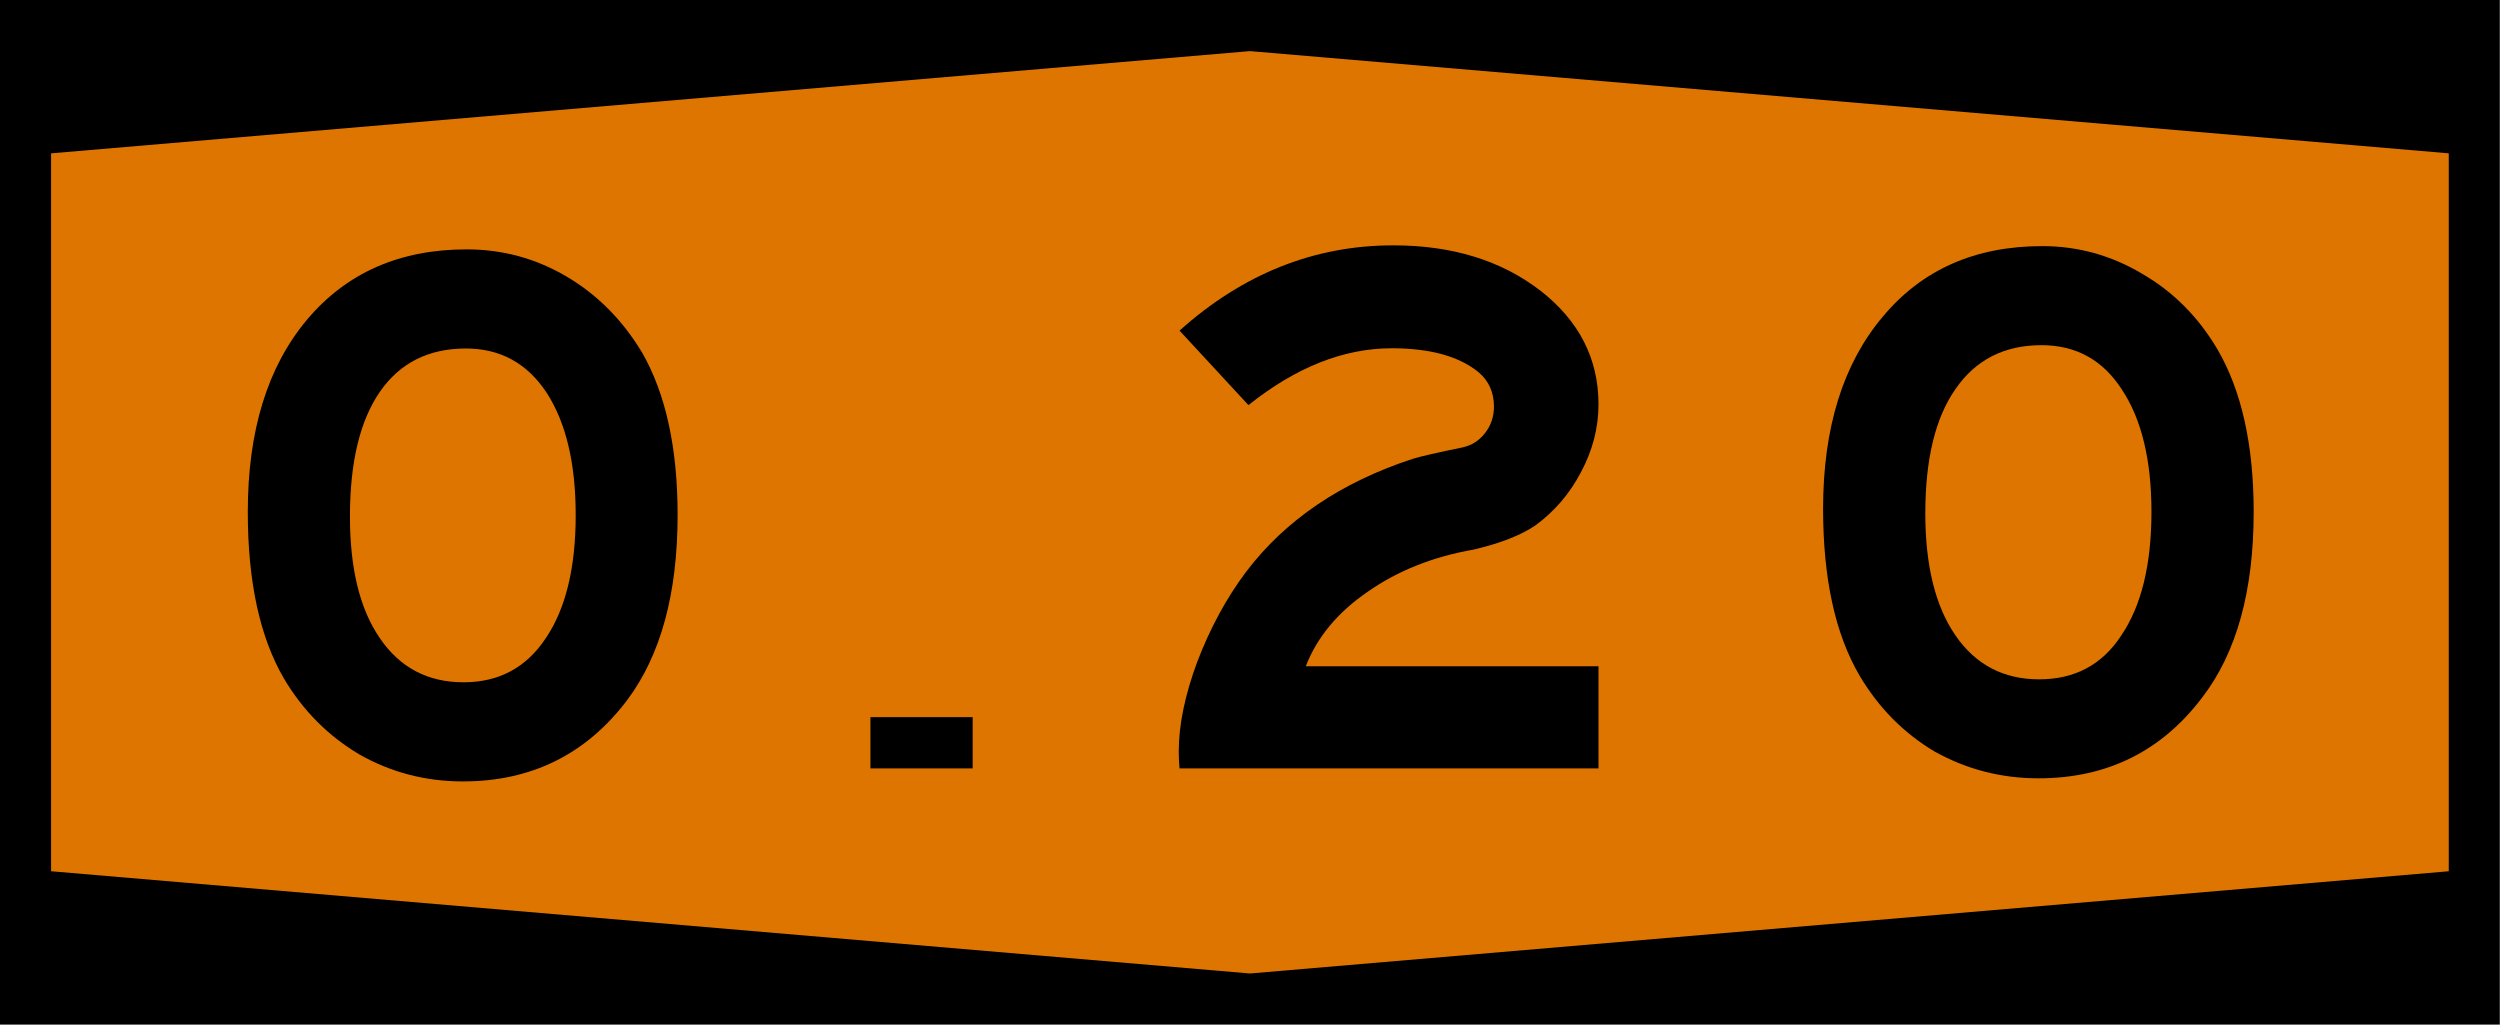 <?xml version="1.0" encoding="UTF-8" standalone="no"?>
<svg
   xmlns:dc="http://purl.org/dc/elements/1.1/"
   xmlns:cc="http://creativecommons.org/ns#"
   xmlns:rdf="http://www.w3.org/1999/02/22-rdf-syntax-ns#"
   xmlns:svg="http://www.w3.org/2000/svg"
   xmlns="http://www.w3.org/2000/svg"
   width="1220"
   height="500"
   viewBox="0 0 322.8 132.3"
   version="1.1"
   id="svg8">
  <defs
     id="defs2" />
  <g
     id="layer1"
     transform="translate(-18.71,-396.3)">
    <rect
       style="fill:#000000;fill-rule:evenodd;stroke-width:0.07;stroke-dashoffset:34.899"
       id="rect833"
       width="322.8"
       height="132.3"
       x="18.69"
       y="396.3" />
    <path
       id="rect835"
       style="fill:#dd7500;fill-rule:evenodd;stroke-width:0.07;stroke-dashoffset:34.899"
       d="m 25.3,416.1 154.8,-13.2 154.8,13.2 v 92.7 L 180.1,522 25.3,508.8 Z" />
    <g
       aria-label="O-20"
       id="text4335"
       style="font-size:99.175px;font-family:SaaSeriesEMDOT;-inkscape-font-specification:SaaSeriesEMDOT;letter-spacing:9.261px;word-spacing:0px;text-anchor:middle;stroke-width:2.479">
      <path
         d="m 78.96,428.5 q 6.94,0 12.89,3.5 5.95,3.5 9.75,9.8 4.6,8 4.6,21 0,15.2 -6.51,23.9 -7.94,10.5 -21.22,10.5 -7.24,0 -13.39,-3.5 -6.05,-3.6 -9.72,-9.8 -4.66,-8 -4.66,-21.5 0,-15.7 7.63,-24.8 7.64,-9.1 20.63,-9.1 z m -0.1,12.8 q -7.24,0 -11.11,5.6 -3.86,5.6 -3.86,16.1 0,10.1 3.86,15.7 3.87,5.7 10.81,5.7 6.85,0 10.62,-5.7 3.86,-5.7 3.86,-15.9 0,-10 -3.76,-15.8 -3.77,-5.7 -10.42,-5.7 z"
         id="path5429" />
    </g>
    <rect
       style="fill:#000000;fill-rule:evenodd;stroke-width:0.265;stroke-dashoffset:34.899"
       id="rect4327"
       width="13.2"
       height="6.62"
       x="131.1"
       y="488.9" />
  </g>
  <g
     style="font-size:99.175px;font-family:SaaSeriesEMDOT;-inkscape-font-specification:SaaSeriesEMDOT;letter-spacing:0px;word-spacing:0px;stroke-width:2.479"
     id="text6564"
     aria-label="2">
    <path
       id="path7115"
       d="m 206.4,86.03 v 13.19 h -54.1 q -0.1,-1.09 -0.1,-2.18 0,-5.16 2.4,-11.61 2.5,-6.54 6.3,-11.6 7.6,-10.02 21.5,-14.58 1.6,-0.49 6.5,-1.49 1.7,-0.39 2.8,-1.78 1.2,-1.49 1.2,-3.47 0,-2.78 -2,-4.46 -3.8,-3.08 -11.2,-3.08 -9.3,0 -18.5,7.34 l -8.9,-9.62 q 12.3,-11.01 27.6,-11.01 11.4,0 19,5.85 7.5,5.85 7.5,14.68 0,4.56 -2.3,8.83 -2.2,4.16 -5.9,6.84 -2.8,1.88 -7.9,3.08 -7.9,1.38 -13.7,5.45 -5.8,3.97 -8,9.62 z" />
  </g>
  <g
     style="font-size:99.175px;font-family:SaaSeriesEMDOT;-inkscape-font-specification:SaaSeriesEMDOT;text-align:end;letter-spacing:0px;word-spacing:0px;text-anchor:end;stroke-width:2.479"
     id="text6589"
     aria-label="0">
    <path
       id="path7169"
       d="m 263.7,31.78 q 6.9,0 12.9,3.57 6,3.47 9.7,9.72 4.7,8.03 4.7,21.03 0,15.27 -6.6,23.9 -7.9,10.5 -21.2,10.5 -7.2,0 -13.4,-3.46 -6,-3.57 -9.7,-9.82 -4.7,-8.03 -4.7,-21.52 0,-15.67 7.7,-24.8 7.6,-9.12 20.6,-9.12 z m -0.1,12.79 q -7.2,0 -11.1,5.66 -3.9,5.55 -3.9,16.06 0,10.12 3.9,15.77 3.9,5.66 10.8,5.66 6.9,0 10.6,-5.66 3.9,-5.75 3.9,-15.96 0,-10.02 -3.8,-15.77 -3.7,-5.76 -10.4,-5.76 z" />
  </g>
</svg>
